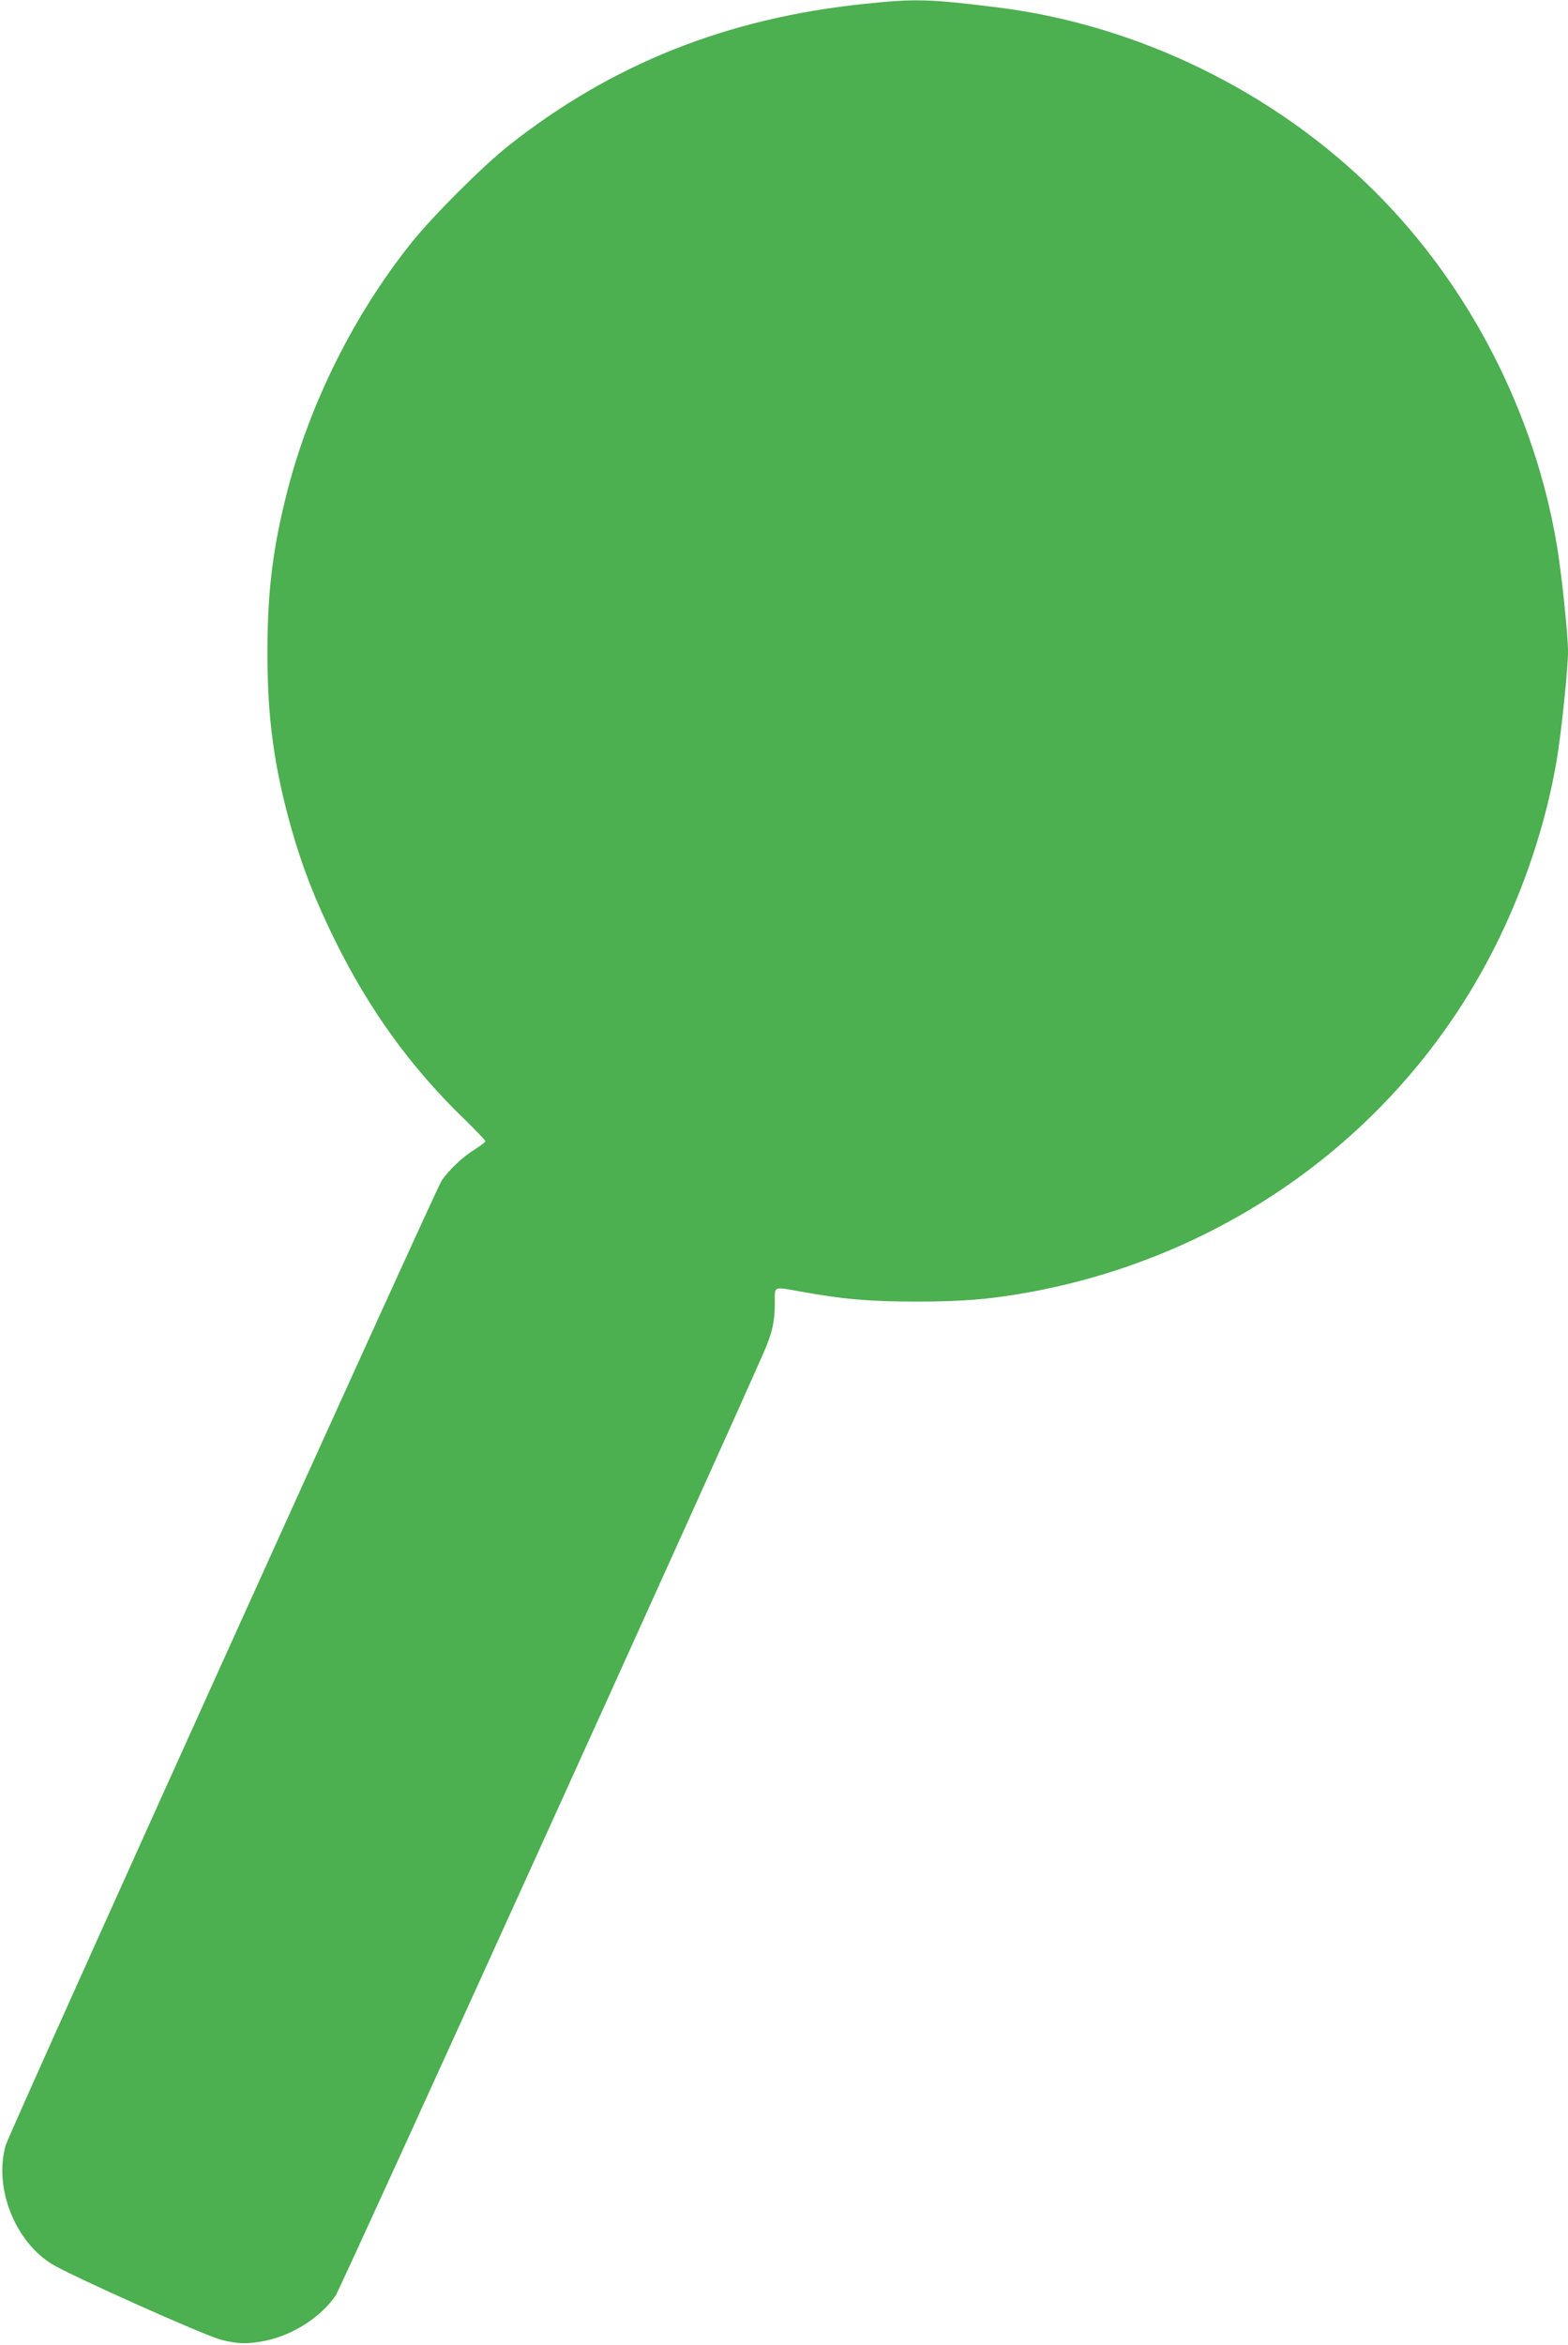 <?xml version="1.0" standalone="no"?>
<!DOCTYPE svg PUBLIC "-//W3C//DTD SVG 20010904//EN"
 "http://www.w3.org/TR/2001/REC-SVG-20010904/DTD/svg10.dtd">
<svg version="1.0" xmlns="http://www.w3.org/2000/svg"
 width="856pt" height="1280pt" viewBox="0 0 856 1280"
 preserveAspectRatio="xMidYMid meet">
<g transform="translate(0,1280) scale(0.1,-0.1)"
fill="#4caf50" stroke="none">
<path d="M4720 12779 c-753 -78 -1381 -329 -1945 -775 -140 -111 -415 -386
-529 -529 -312 -390 -553 -873 -676 -1350 -80 -311 -110 -552 -110 -880 -1
-360 36 -632 131 -968 60 -211 129 -389 239 -612 188 -380 415 -694 709 -977
61 -60 111 -112 111 -117 0 -4 -26 -24 -57 -44 -66 -40 -141 -111 -182 -171
-33 -48 -2362 -5199 -2380 -5265 -65 -230 48 -521 252 -648 96 -60 833 -390
923 -413 93 -24 148 -25 246 -5 148 31 301 129 381 247 27 39 2103 4613 2337
5148 46 105 60 168 60 270 0 94 -13 88 145 60 225 -41 371 -54 630 -54 260 0
416 14 635 55 1101 208 2031 903 2523 1885 161 321 279 679 336 1019 25 149
61 495 61 589 0 92 -35 428 -61 581 -121 721 -476 1413 -989 1925 -546 546
-1294 913 -2060 1009 -376 47 -454 49 -730 20z"/>
</g>
</svg>
